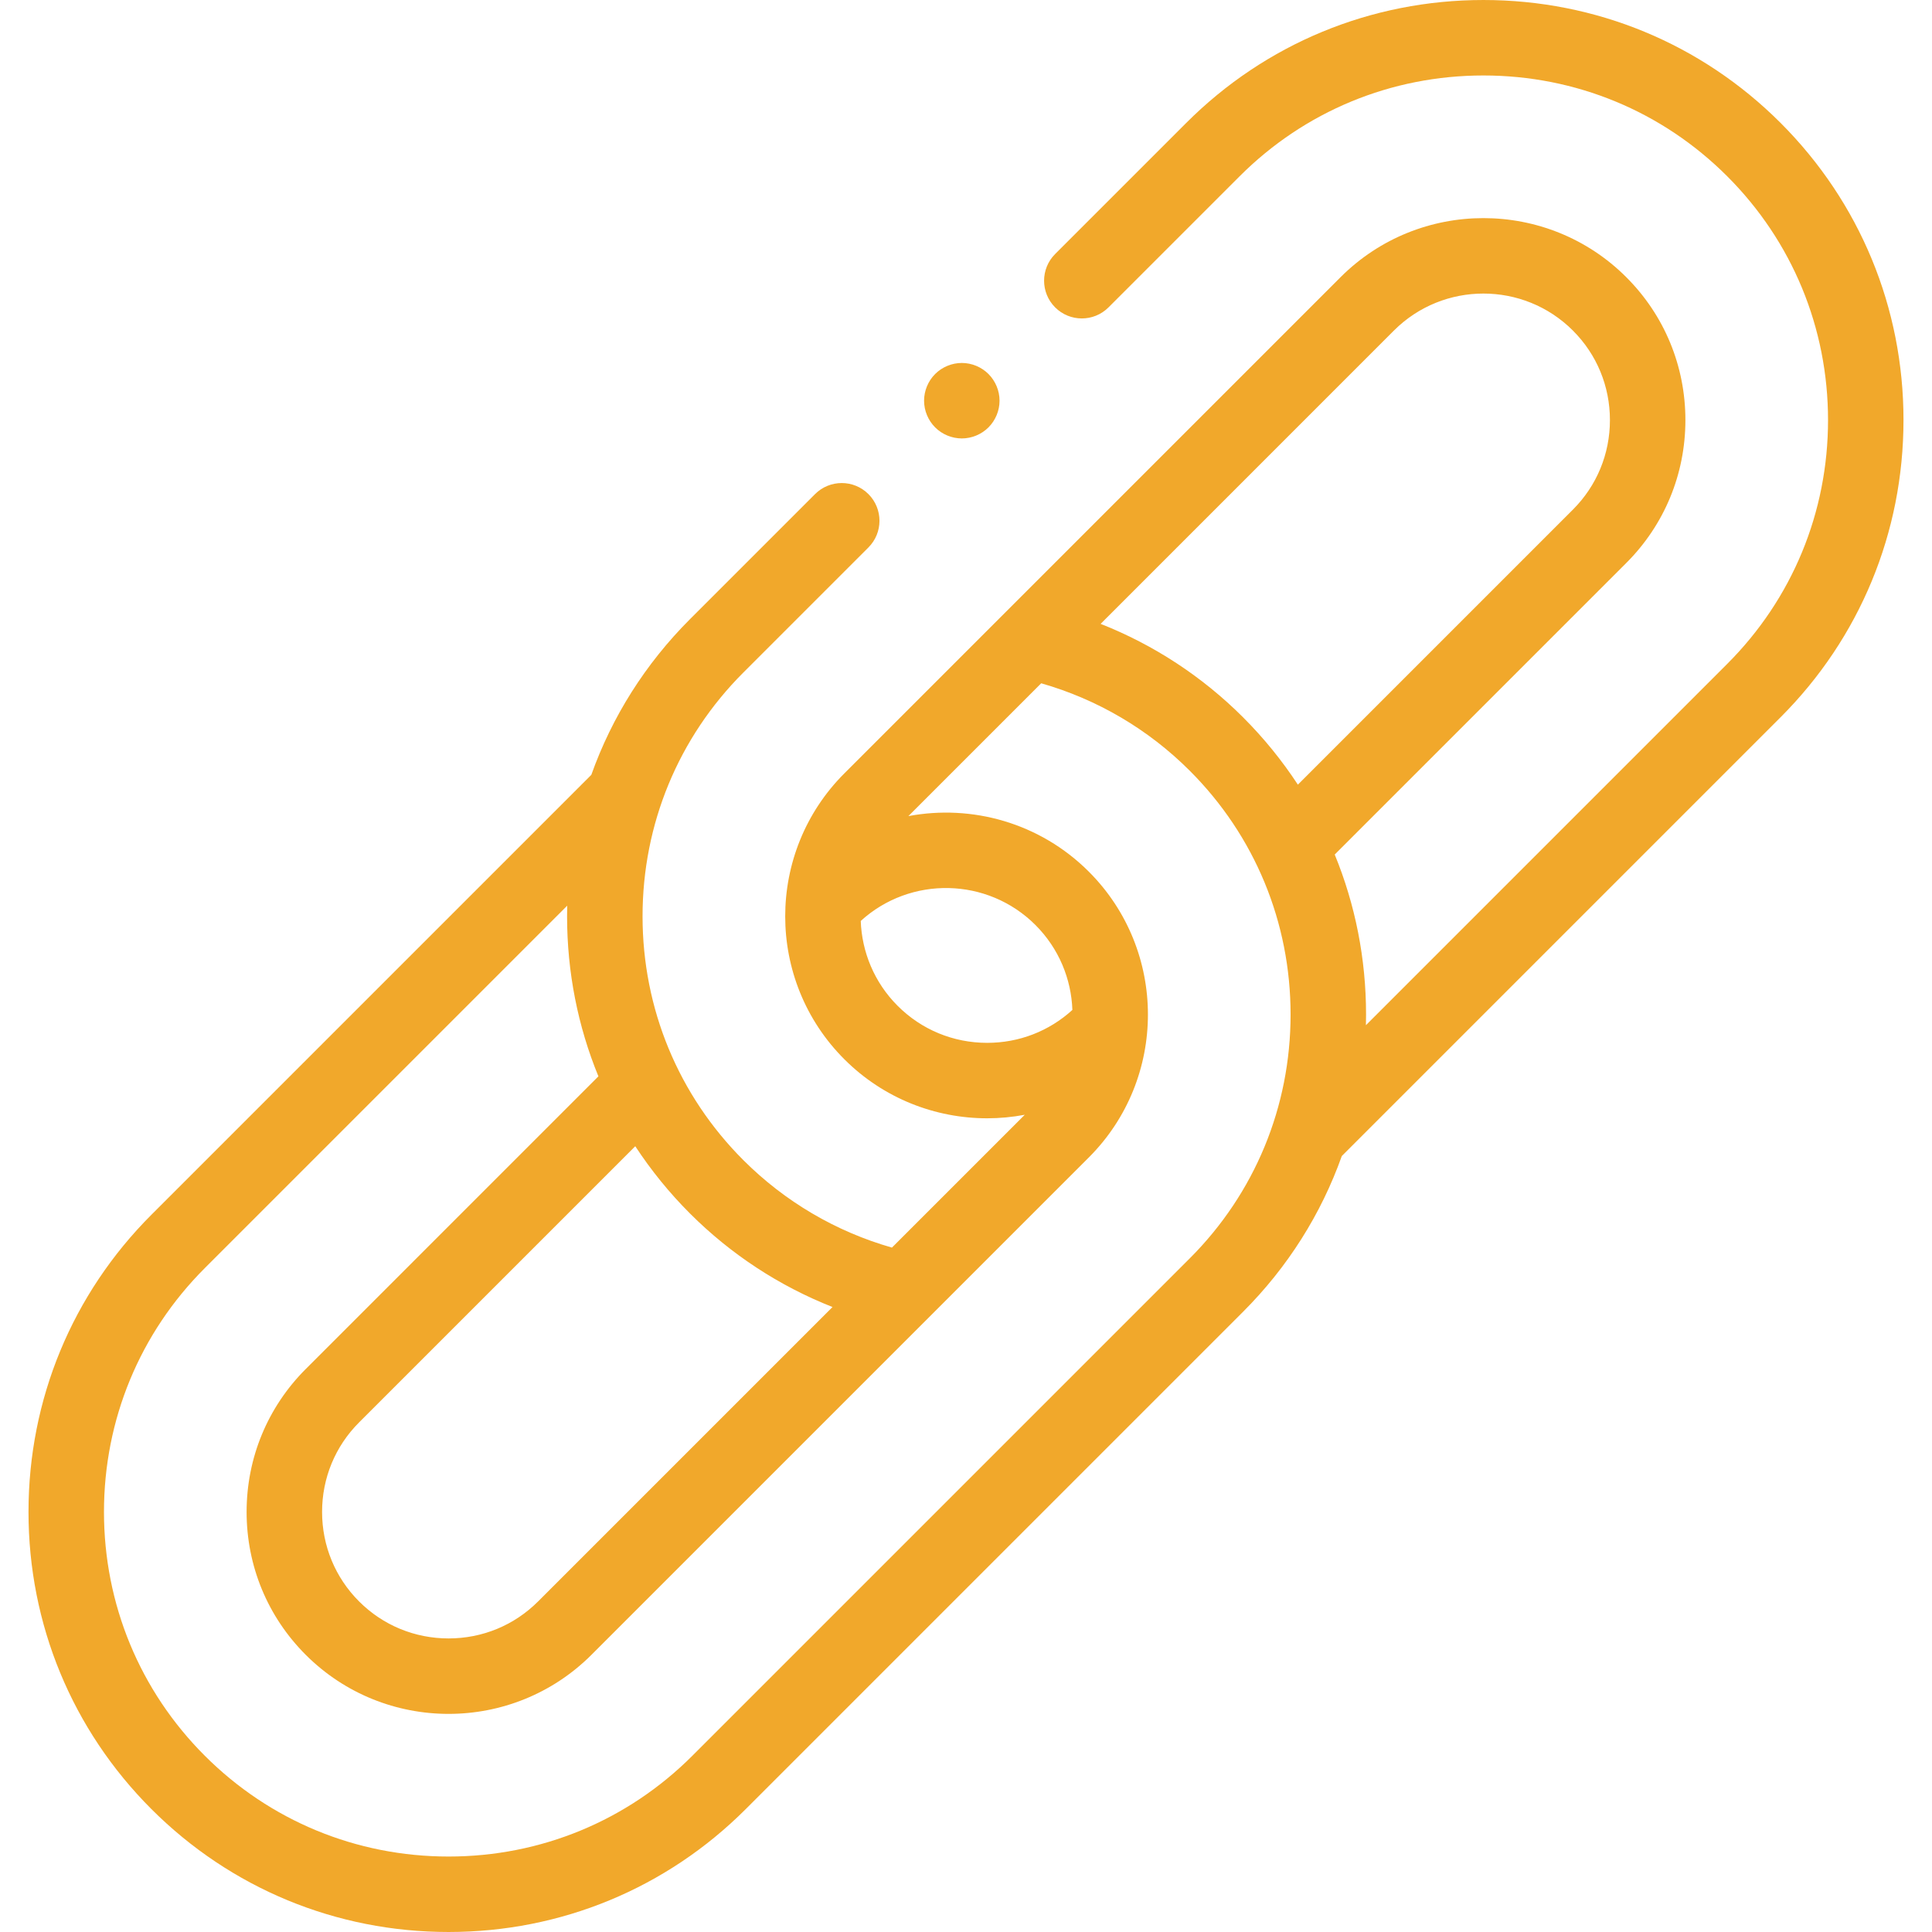 <?xml version="1.0"?>
<svg xmlns="http://www.w3.org/2000/svg" xmlns:xlink="http://www.w3.org/1999/xlink" xmlns:svgjs="http://svgjs.com/svgjs" version="1.1" width="512" height="512" x="0" y="0" viewBox="0 0 512 512" style="enable-background:new 0 0 512 512" xml:space="preserve" class=""><g><g xmlns="http://www.w3.org/2000/svg" id="XMLID_73_"><g id="XMLID_5_"><path id="XMLID_282_" d="m504.446 111.327c0-29.78-11.568-57.749-32.573-78.754-21.005-21.005-48.974-32.573-78.753-32.573-.002 0 .001 0 0 0-29.778 0-57.75 11.569-78.753 32.573l-34.745 34.744c-3.905 3.905-3.905 10.237 0 14.143 3.906 3.904 10.238 3.905 14.142 0l34.745-34.744c17.227-17.229 40.173-26.716 64.611-26.716s47.383 9.488 64.611 26.716 26.716 40.173 26.716 64.611-9.488 47.383-26.716 64.61l-95.75 95.75c.023-.939.035-1.88.035-2.823 0-14.792-2.857-29.136-8.304-42.403l77.271-77.272c10.101-10.101 15.664-23.547 15.664-37.863s-5.562-27.764-15.663-37.864c-20.878-20.878-54.85-20.878-75.728 0l-131.511 131.51c-20.878 20.879-20.878 54.85 0 75.729 10.439 10.438 24.152 15.658 37.864 15.658 3.336 0 6.672-.315 9.961-.933l-35.199 35.199c-14.849-4.242-28.376-12.179-39.374-23.177-17.228-17.228-26.715-40.173-26.715-64.611s9.488-47.384 26.715-64.611l33.143-33.143c3.905-3.905 3.906-10.237.001-14.143-3.906-3.903-10.237-3.904-14.142 0l-33.144 33.143c-11.845 11.846-20.688 25.907-26.149 41.257l-116.579 116.58c-21.005 21.005-32.574 48.974-32.574 78.754 0 29.779 11.568 57.748 32.573 78.753 21.006 21.005 48.975 32.573 78.754 32.573h.001c29.778 0 57.749-11.569 78.753-32.573l131.809-131.808c11.845-11.846 20.688-25.907 26.149-41.257l116.281-116.282c21.005-21.005 32.573-48.974 32.573-78.753zm-135.048-23.722c13.081-13.079 34.364-13.079 47.443 0 6.324 6.323 9.806 14.748 9.806 23.722s-3.482 17.397-9.806 23.721l-72.893 72.894c-4.166-6.357-9.009-12.334-14.505-17.83-10.832-10.831-23.682-19.224-37.768-24.783zm-131.51 178.954c-6.23-6.229-9.485-14.319-9.781-22.498 13.149-11.984 33.597-11.624 46.304 1.083 6.23 6.23 9.486 14.321 9.781 22.5-6.179 5.634-14.136 8.721-22.582 8.721-8.975-.001-17.399-3.483-23.722-9.806zm-17.265 79.815-78.021 78.021c-6.323 6.323-14.748 9.806-23.722 9.806s-17.398-3.482-23.721-9.806c-6.324-6.323-9.806-14.748-9.806-23.722s3.482-17.398 9.806-23.721l73.191-73.191c4.166 6.357 9.009 12.334 14.505 17.83 10.832 10.831 23.683 19.224 37.768 24.783zm94.677-12.897-131.808 131.807c-17.228 17.229-40.174 26.716-64.612 26.716s-47.383-9.488-64.611-26.716-26.715-40.173-26.715-64.61c0-24.438 9.488-47.384 26.716-64.611l96.048-96.048c-.023.939-.035 1.88-.035 2.823 0 14.792 2.857 29.136 8.304 42.403l-77.569 77.57c-10.101 10.101-15.664 23.547-15.664 37.863s5.563 27.764 15.663 37.864c10.44 10.438 24.152 15.658 37.864 15.658s27.425-5.22 37.864-15.658l131.809-131.808c20.878-20.879 20.878-54.85 0-75.728-12.979-12.979-31.017-17.884-47.825-14.726l35.199-35.199c14.849 4.242 28.376 12.179 39.374 23.177 17.227 17.227 26.715 40.173 26.715 64.611-.001 24.438-9.489 47.384-26.717 64.612z" fill="#f1a82b" data-original="#000000" style="" class=""/><path id="XMLID_286_" d="m254.89 116.189c2.63 0 5.21-1.069 7.07-2.93 1.86-1.86 2.93-4.441 2.93-7.07 0-2.63-1.07-5.21-2.93-7.069-1.86-1.86-4.44-2.931-7.07-2.931s-5.21 1.07-7.07 2.931c-1.86 1.859-2.93 4.439-2.93 7.069s1.07 5.21 2.93 7.07c1.86 1.861 4.44 2.93 7.07 2.93z" fill="#f1a82b" data-original="#000000" style="" class=""/></g></g></g></svg>
